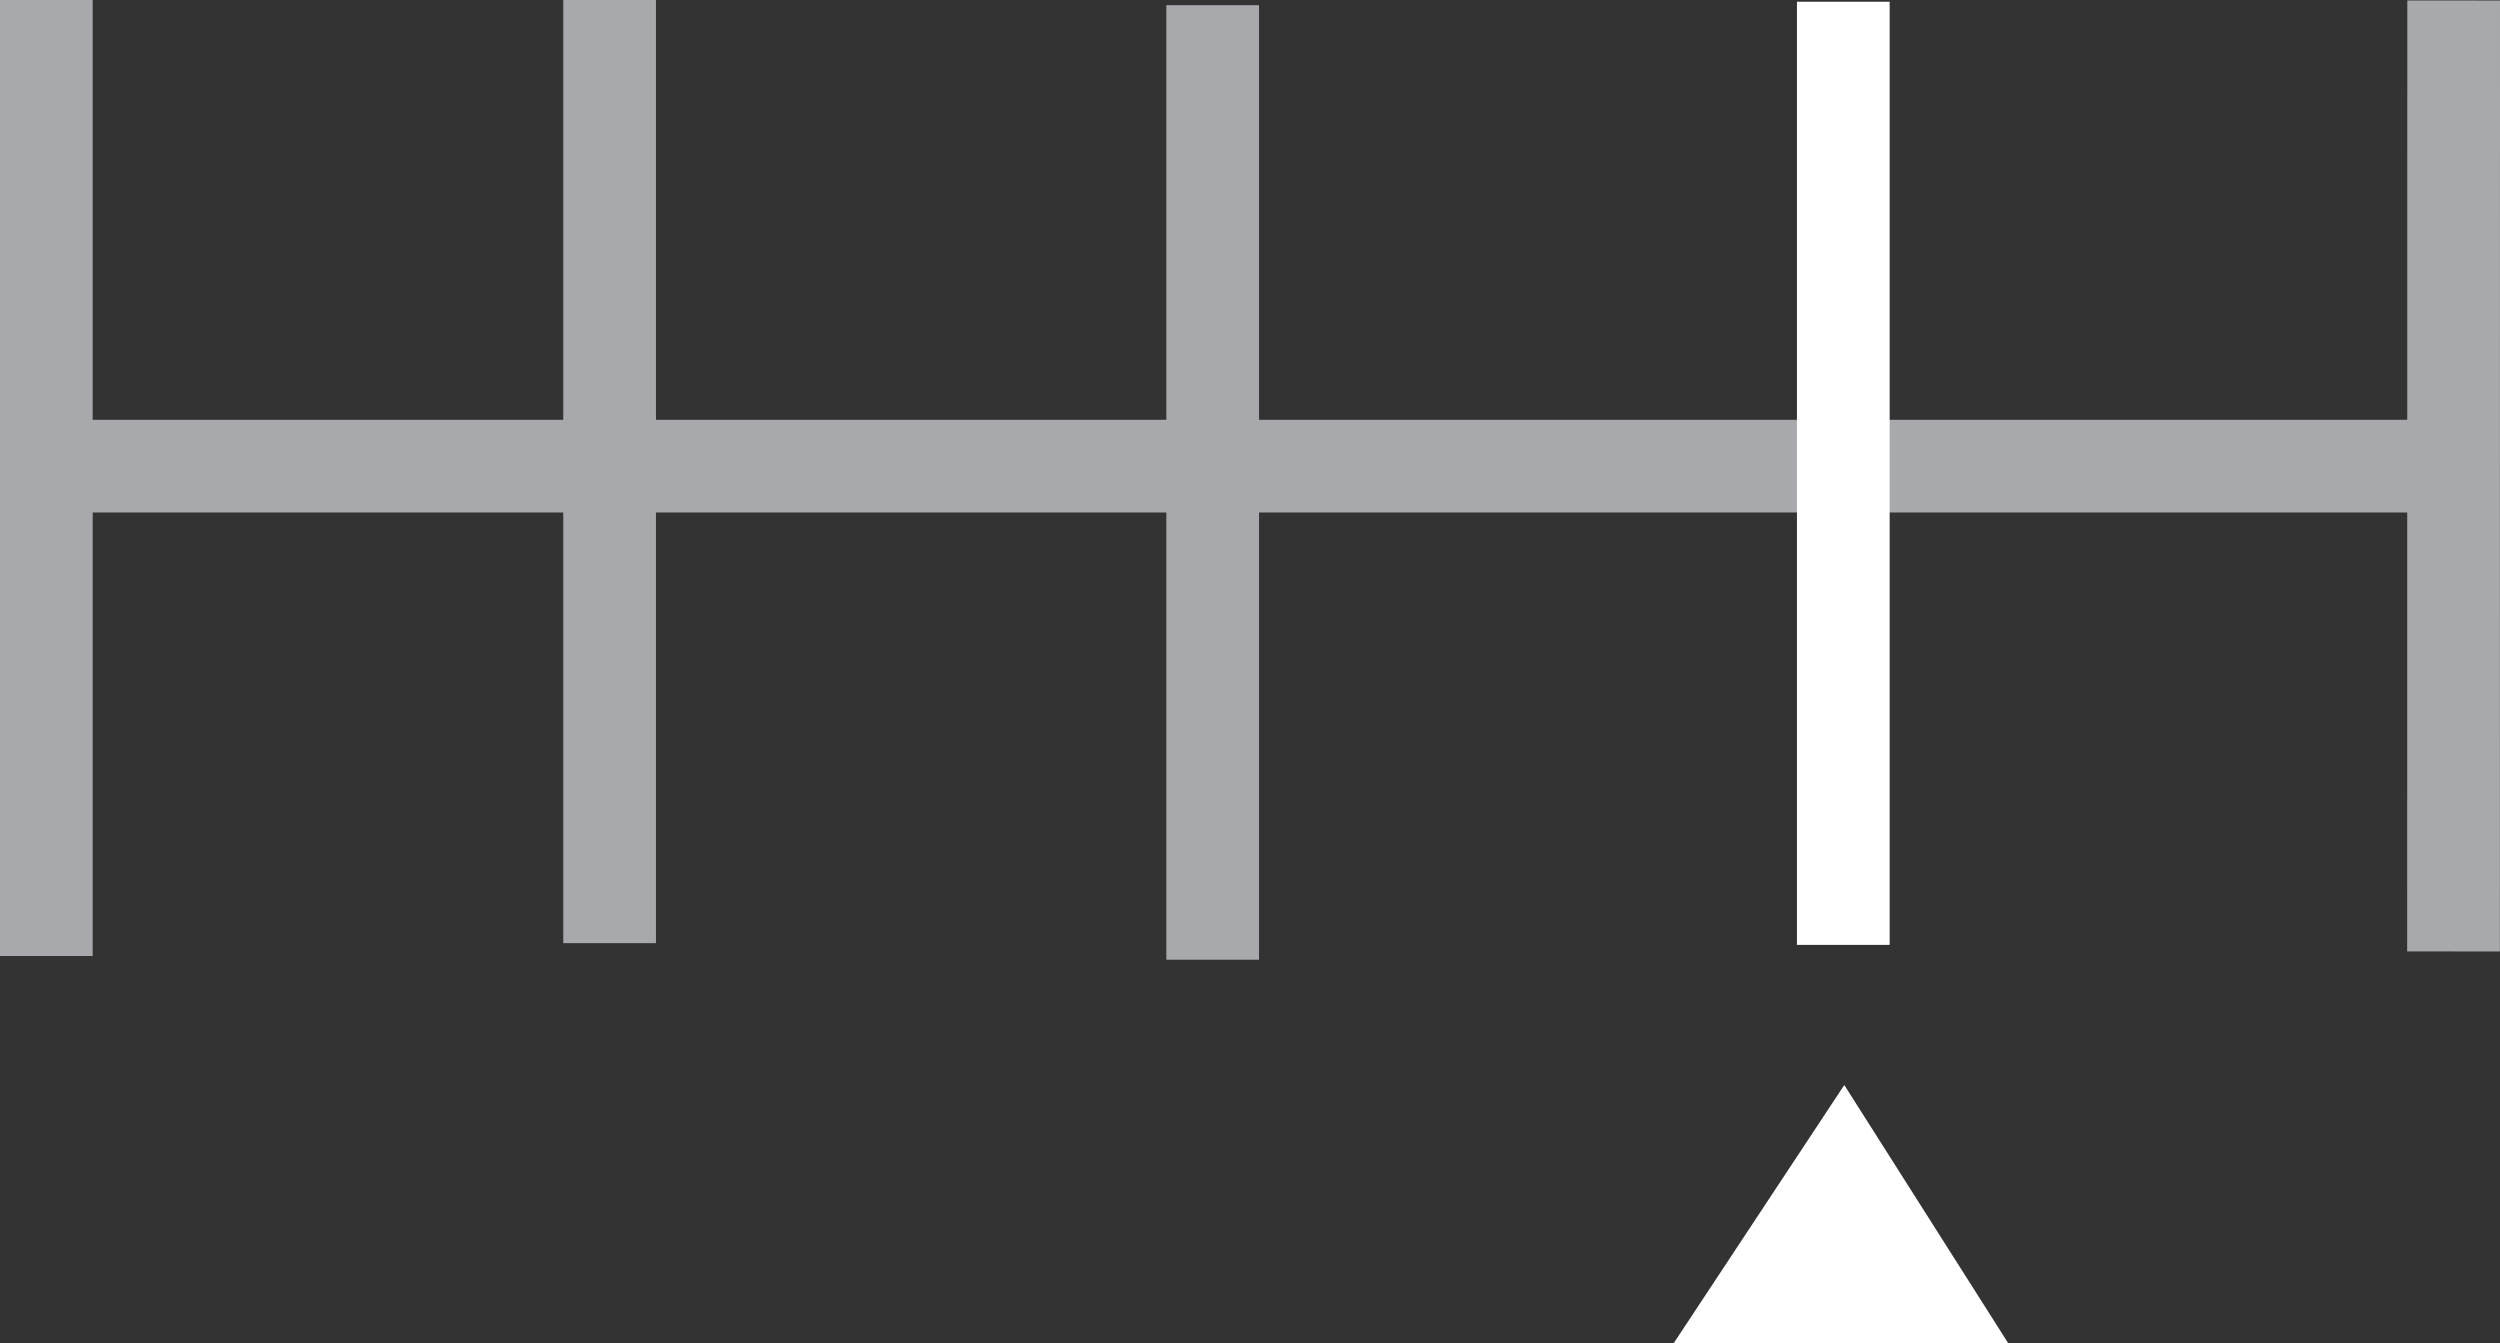 <?xml version="1.0" encoding="utf-8"?>
<!-- Generator: Adobe Illustrator 30.0.0, SVG Export Plug-In . SVG Version: 9.03 Build 0)  -->
<svg version="1.1" id="Ebene_1" xmlns="http://www.w3.org/2000/svg" xmlns:xlink="http://www.w3.org/1999/xlink" x="0px" y="0px"
	 viewBox="0 0 20.23 10.87" enable-background="new 0 0 20.23 10.87" xml:space="preserve">
<rect x="0" y="0" width="20.23" height="10.87" fill="#333333" stroke="none"/>
<g id="Ebene_2_00000023245896218223112300000007637734243861223827_">
	<line fill="none" stroke="#A7A9AC" stroke-width="0.75" x1="0.315" y1="3.772" x2="19.777" y2="3.772"/>
	<line fill="none" stroke="#A7A9AC" stroke-width="0.75" x1="0.375" y1="0" x2="0.375" y2="7.736"/>
	<line fill="none" stroke="#A7A9AC" stroke-width="0.75" x1="19.855" y1="0.004" x2="19.854" y2="7.699"/>
	<line fill="none" stroke="#A7A9AC" stroke-width="0.75" x1="4.933" y1="0" x2="4.933" y2="7.632"/>
	<line fill="none" stroke="#FFFFFF" stroke-width="0.75" x1="14.916" y1="0.014" x2="14.916" y2="7.646"/>
	<line fill="none" stroke="#A7A9AC" stroke-width="0.75" x1="9.813" y1="0.042" x2="9.813" y2="7.766"/>
	<polyline fill="#FFFFFF" points="14.924,8.78 16.251,10.87 13.543,10.87 14.924,8.78 	"/>
</g>
</svg>
